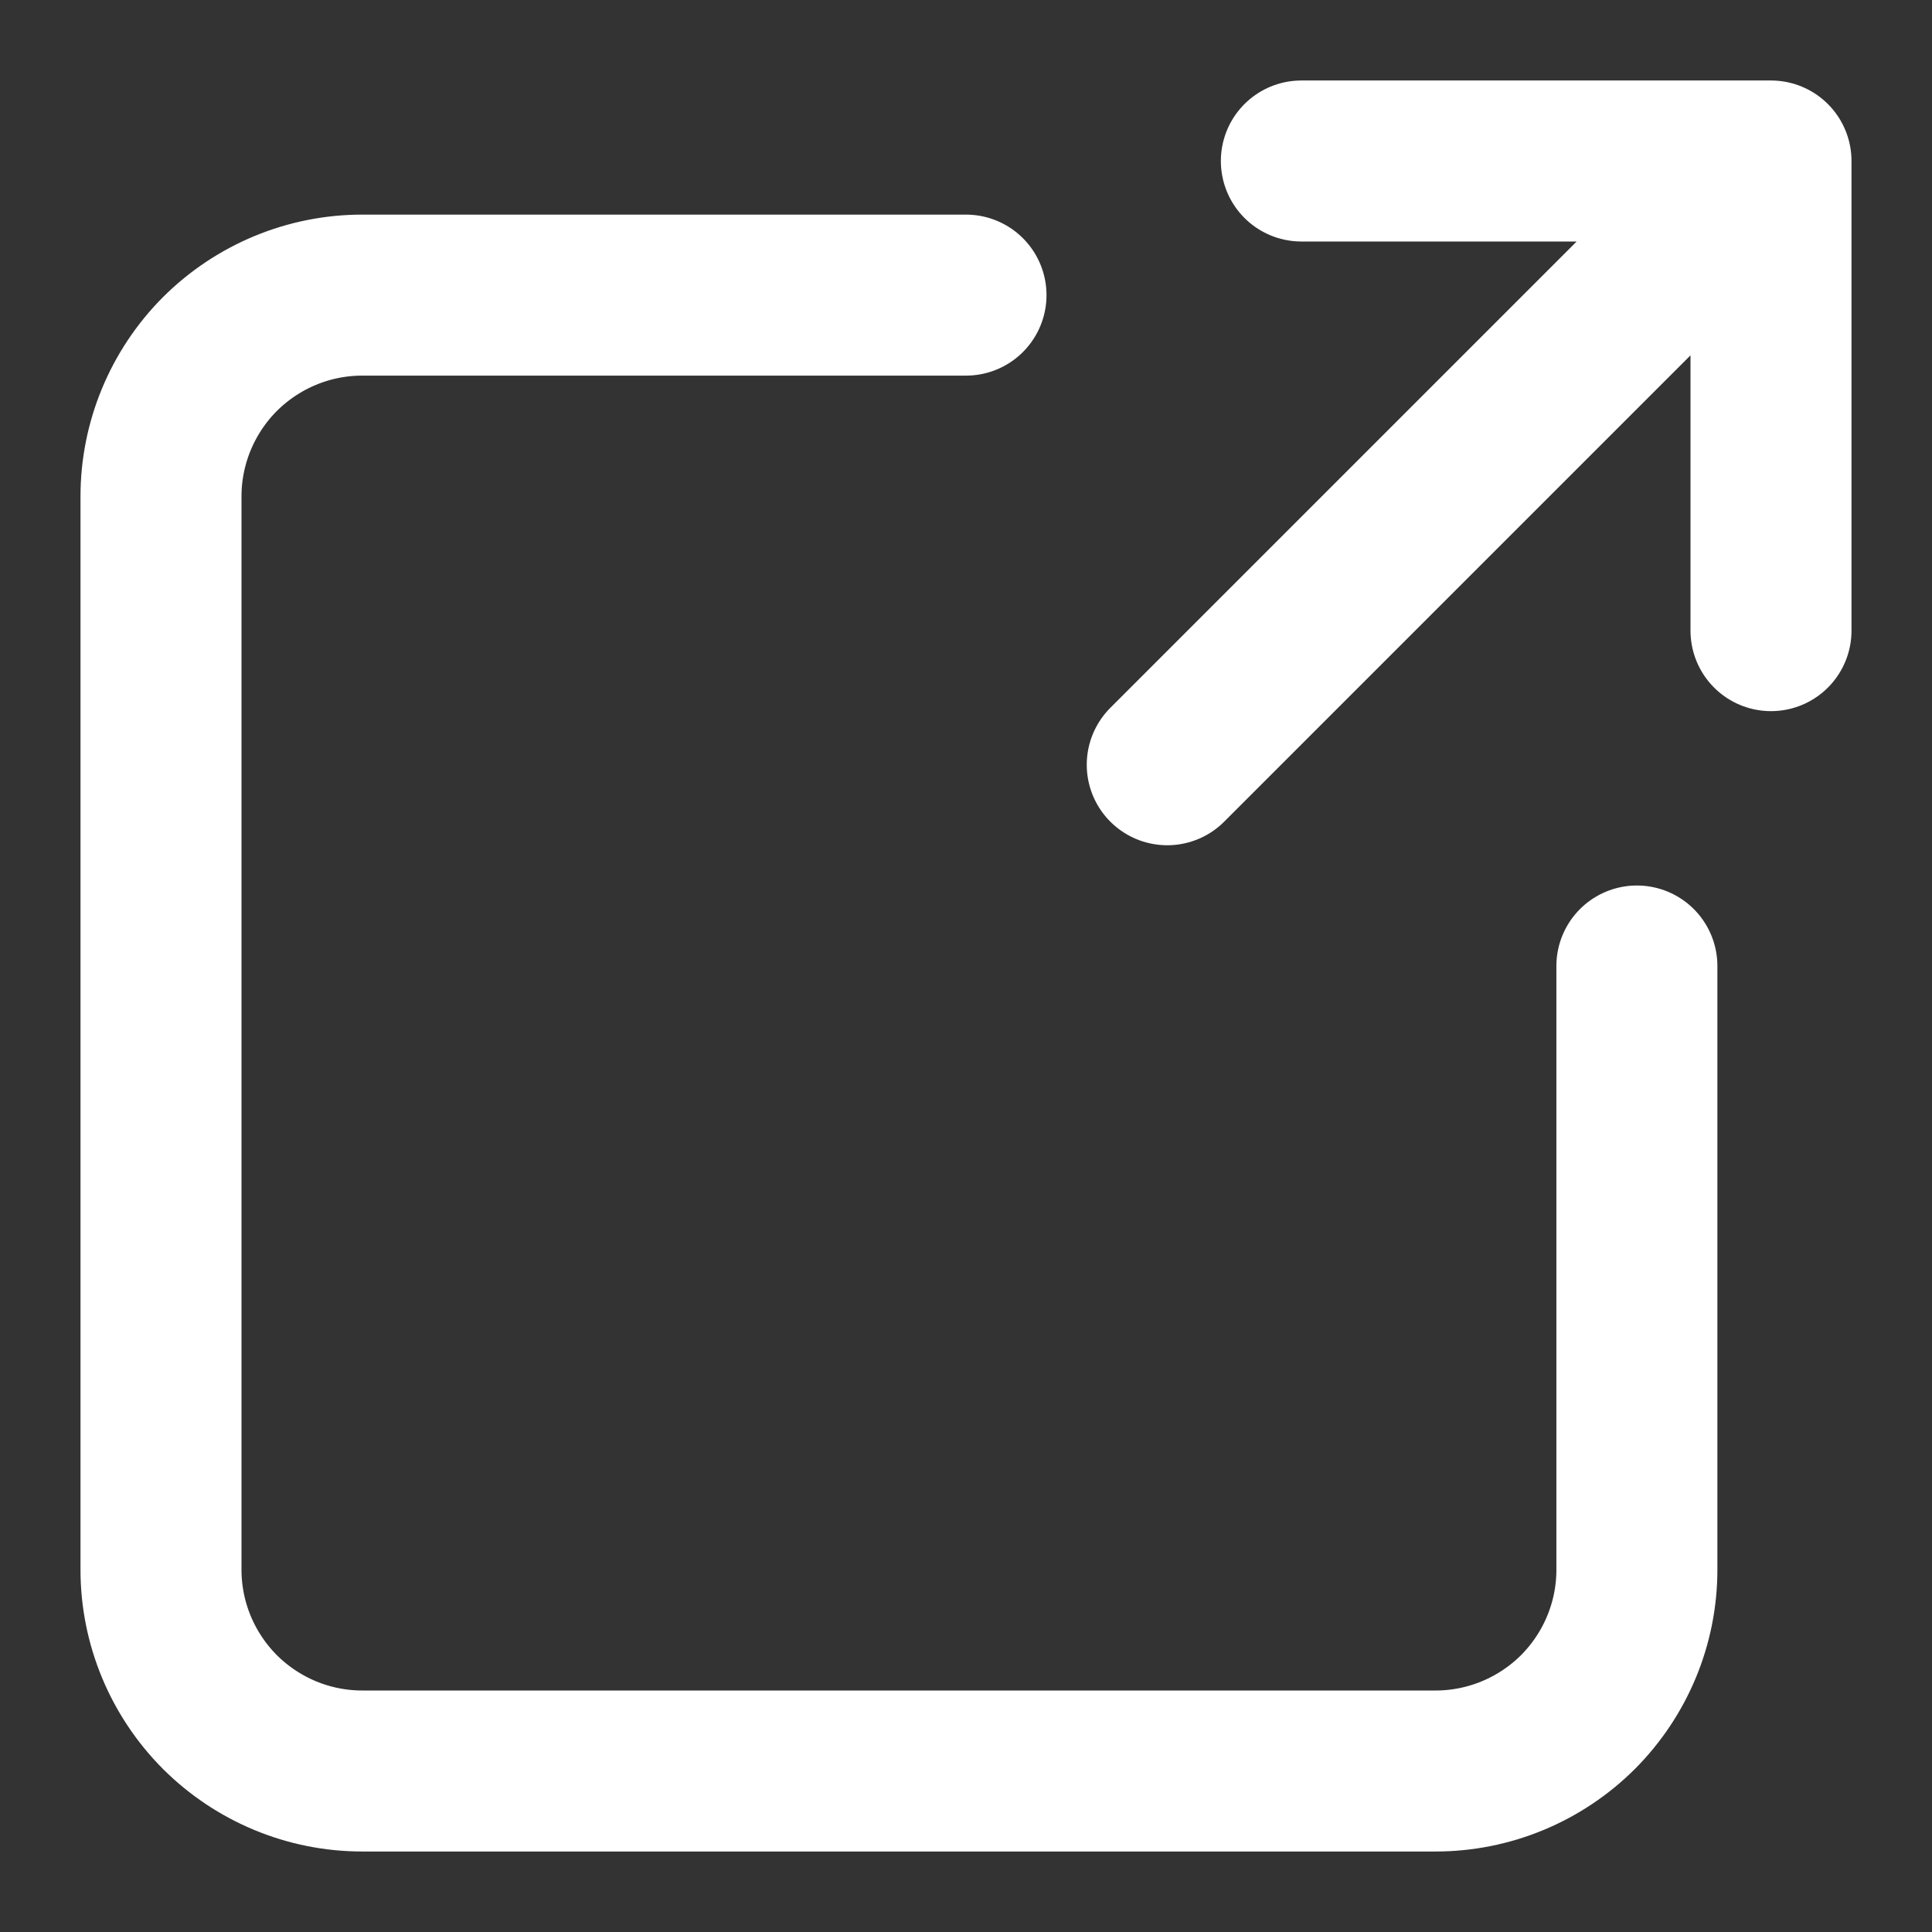 <svg width="12" height="12" viewBox="0 0 12 12" fill="none" xmlns="http://www.w3.org/2000/svg">
<rect x="0" y="0" width="12" height="12" fill="#333333" stroke="none"/>
<path d="M8.083 1H11V3.917M10.375 1.625L7.25 4.75M6 1.833H2.25C1.918 1.833 1.601 1.965 1.366 2.199C1.132 2.434 1 2.752 1 3.083V9.75C1 10.082 1.132 10.399 1.366 10.634C1.601 10.868 1.918 11 2.25 11H8.917C9.248 11 9.566 10.868 9.801 10.634C10.035 10.399 10.167 10.082 10.167 9.75V6" stroke="white" stroke-linecap="round" stroke-linejoin="round"/>
</svg>
